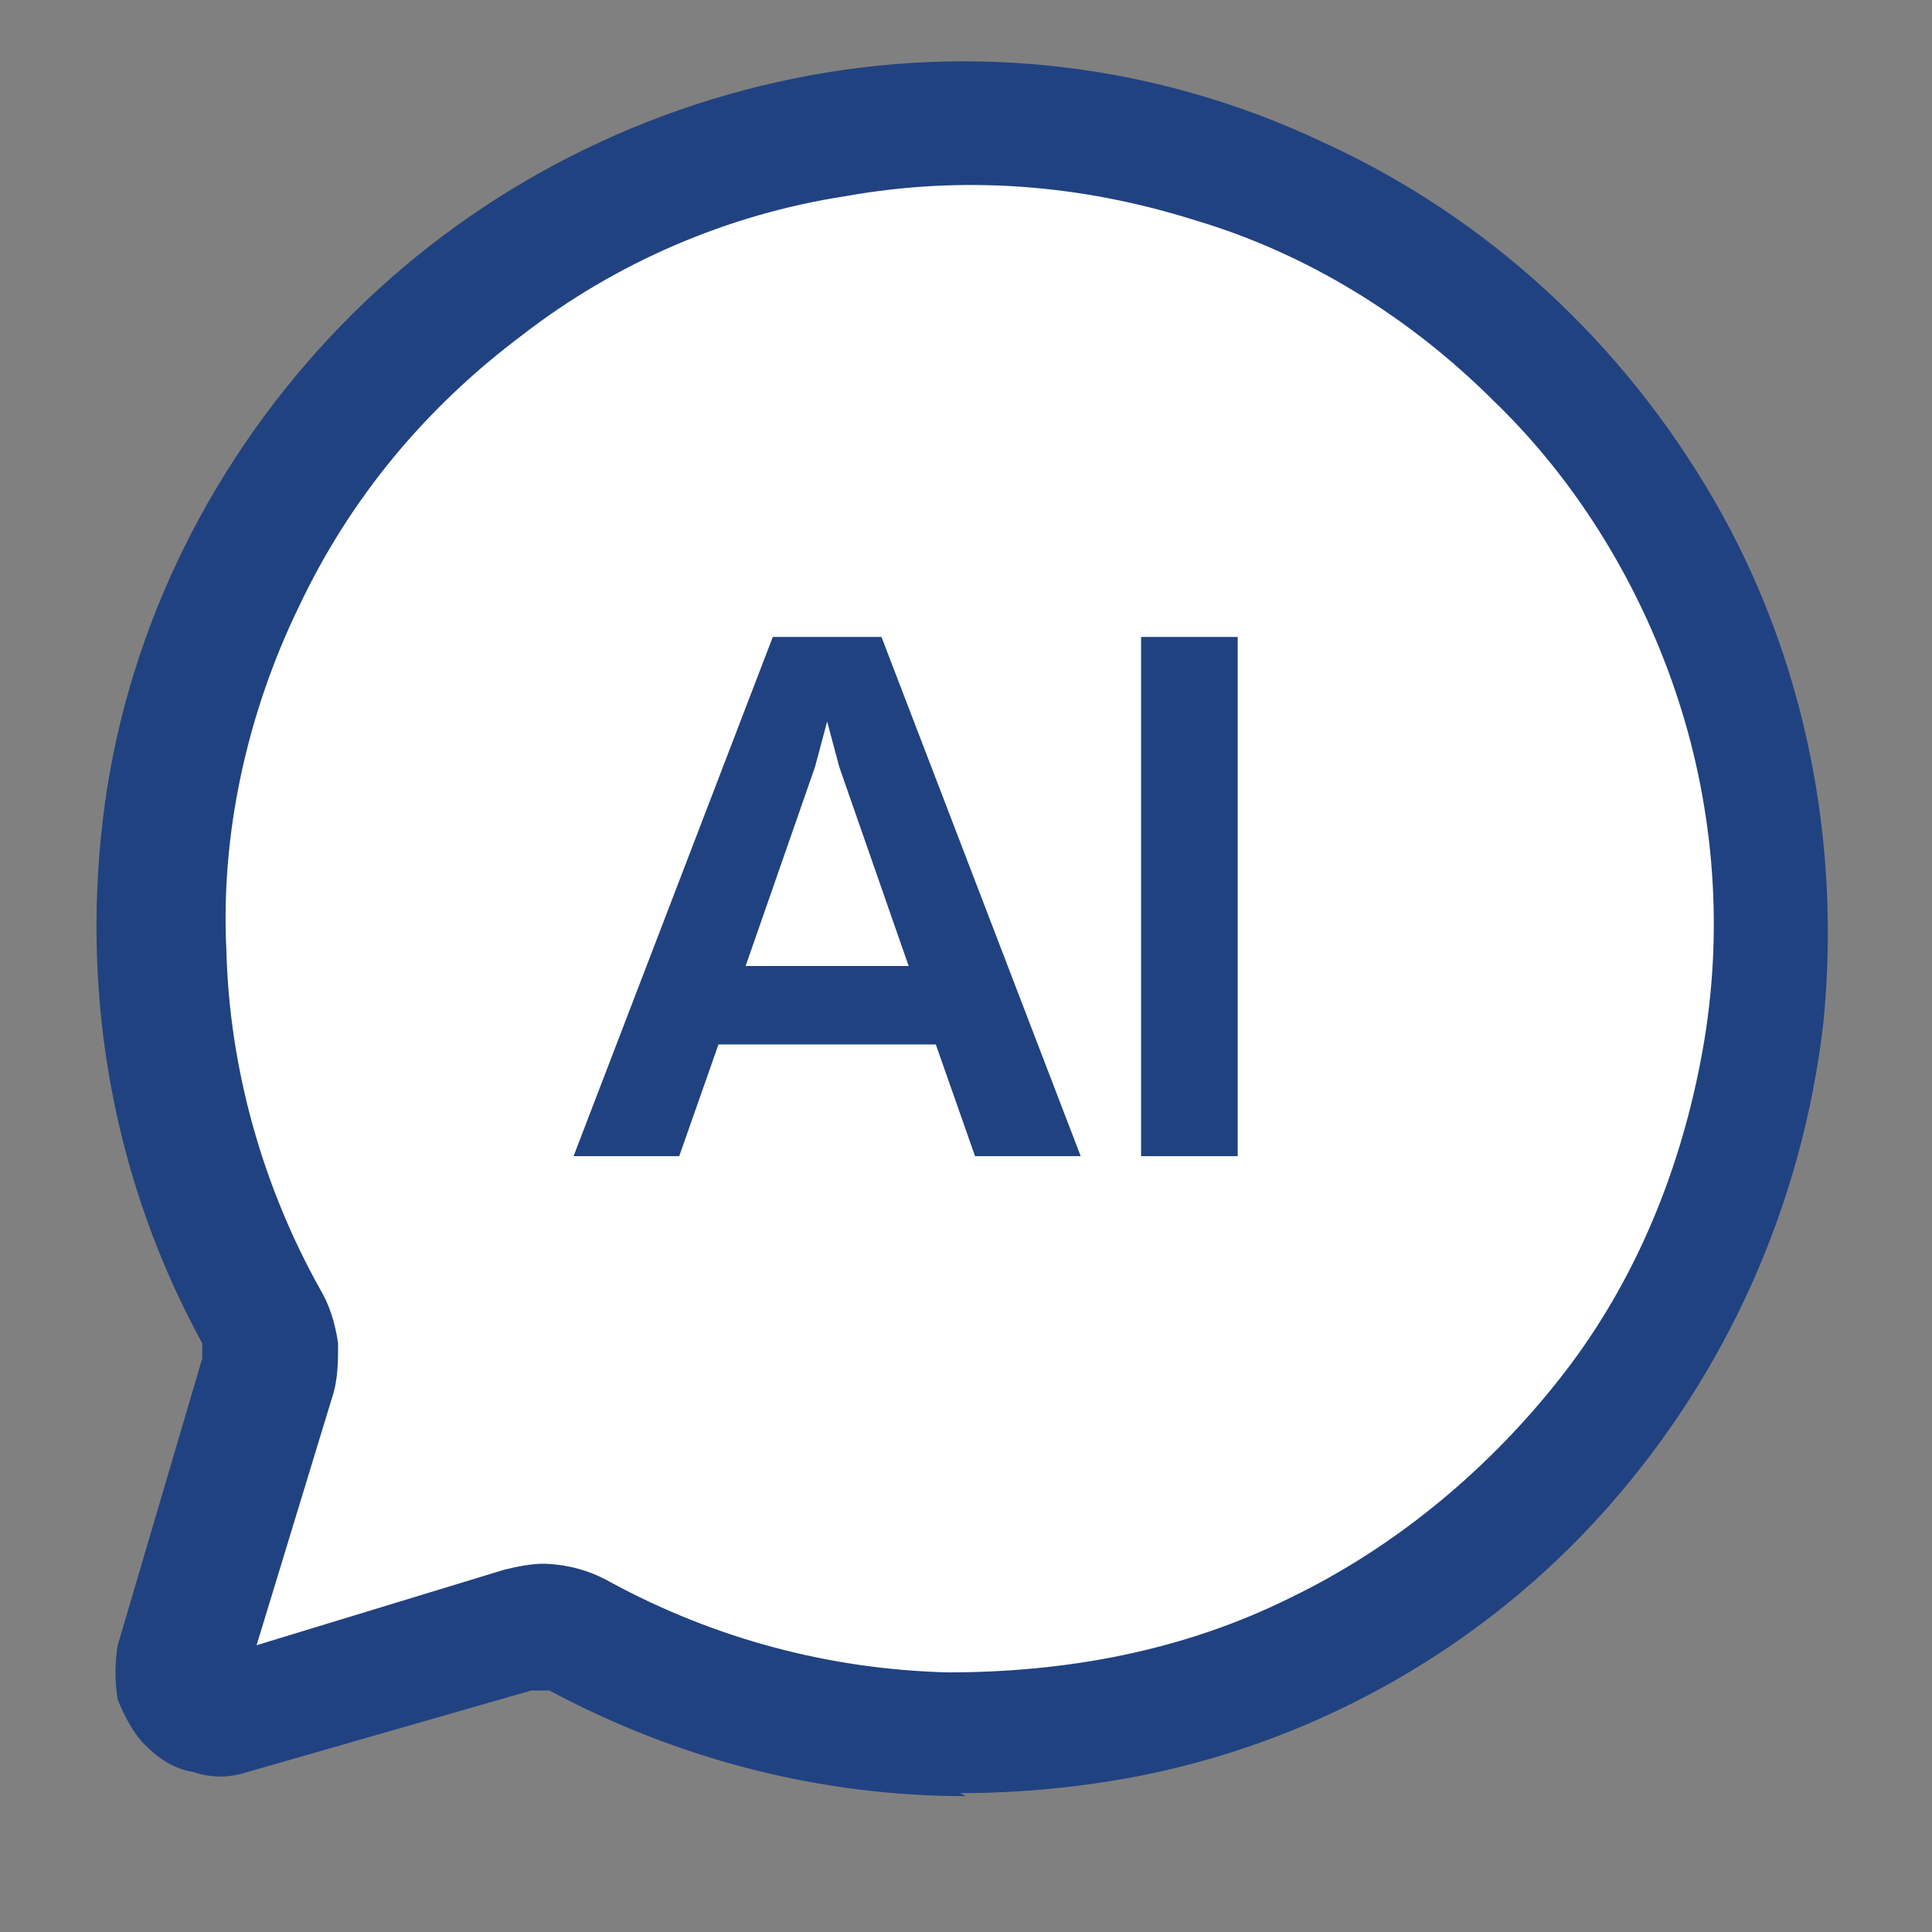 <?xml version="1.0" encoding="UTF-8"?>
<svg id="_レイヤー_1" data-name="レイヤー_1" xmlns="http://www.w3.org/2000/svg" width="64" height="64" version="1.1" viewBox="0 0 64 64">
  <rect x="0" y="0" width="64" height="64" fill="#808080" stroke="none"/>
  <!-- Generator: Adobe Illustrator 29.5.1, SVG Export Plug-In . SVG Version: 2.1.0 Build 141)  -->
  <defs>
    <style>
      .st0 {
        fill: #fff;
      }

      .st1 {
        fill: #214281;
      }
    </style>
  </defs>
  <path class="st0" d="M11.2,43.7l8.5,8-11.8,3.2,3.3-11.2Z"/>
  <circle class="st0" cx="32" cy="30.8" r="26.8"/>
  <path class="st1" d="M32,59.5c-4.8,0-9.5-1.2-13.8-3.5,0,0-.2,0-.3,0s-.2,0-.3,0l-9.4,2.7c-.6.2-1.2.2-1.8,0-.6-.1-1.1-.4-1.6-.9-.4-.4-.7-1-.9-1.5-.1-.6-.1-1.2,0-1.8l2.8-9.5c0-.2,0-.3,0-.5-2.9-5.3-4-11.3-3.3-17.3.7-6,3.4-11.6,7.5-16,4.1-4.4,9.5-7.4,15.4-8.6,5.9-1.2,12-.5,17.5,2.1,5.5,2.5,10,6.7,13,11.9,3,5.2,4.2,11.3,3.6,17.3-.7,6-3.2,11.6-7.2,16.1-4,4.5-9.4,7.6-15.3,8.8-2,.4-4.1.6-6.1.6ZM17.9,51.8c.8,0,1.6.2,2.3.6,3.5,1.9,7.3,2.9,11.2,3,3.9,0,7.8-.7,11.4-2.5,3.5-1.7,6.6-4.3,9-7.4,2.4-3.1,3.9-6.8,4.6-10.7.7-3.9.4-7.9-.8-11.6-1.2-3.7-3.3-7.2-6.1-9.9-2.8-2.8-6.2-4.9-9.9-6-3.8-1.2-7.7-1.5-11.6-.8-3.9.6-7.6,2.2-10.7,4.6-3.2,2.4-5.7,5.4-7.4,9-1.7,3.5-2.6,7.5-2.4,11.4.1,3.9,1.2,7.8,3.1,11.2.3.5.5,1.1.6,1.8,0,.6,0,1.2-.2,1.8l-2.5,8.2,8.2-2.5c.4-.1.9-.2,1.3-.2Z"/>
  <g>
    <path class="st1" d="M32.3,38.3l-1.3-3.7h-7.2l-1.3,3.7h-3.5l6.6-17.2h3.6l6.6,17.2h-3.5ZM27.8,25.4l-.4-1.5-.4,1.5-2.3,6.6h5.4l-2.3-6.6Z"/>
    <path class="st1" d="M37.8,38.3v-17.2h3.2v17.2h-3.2Z"/>
  </g>
</svg>